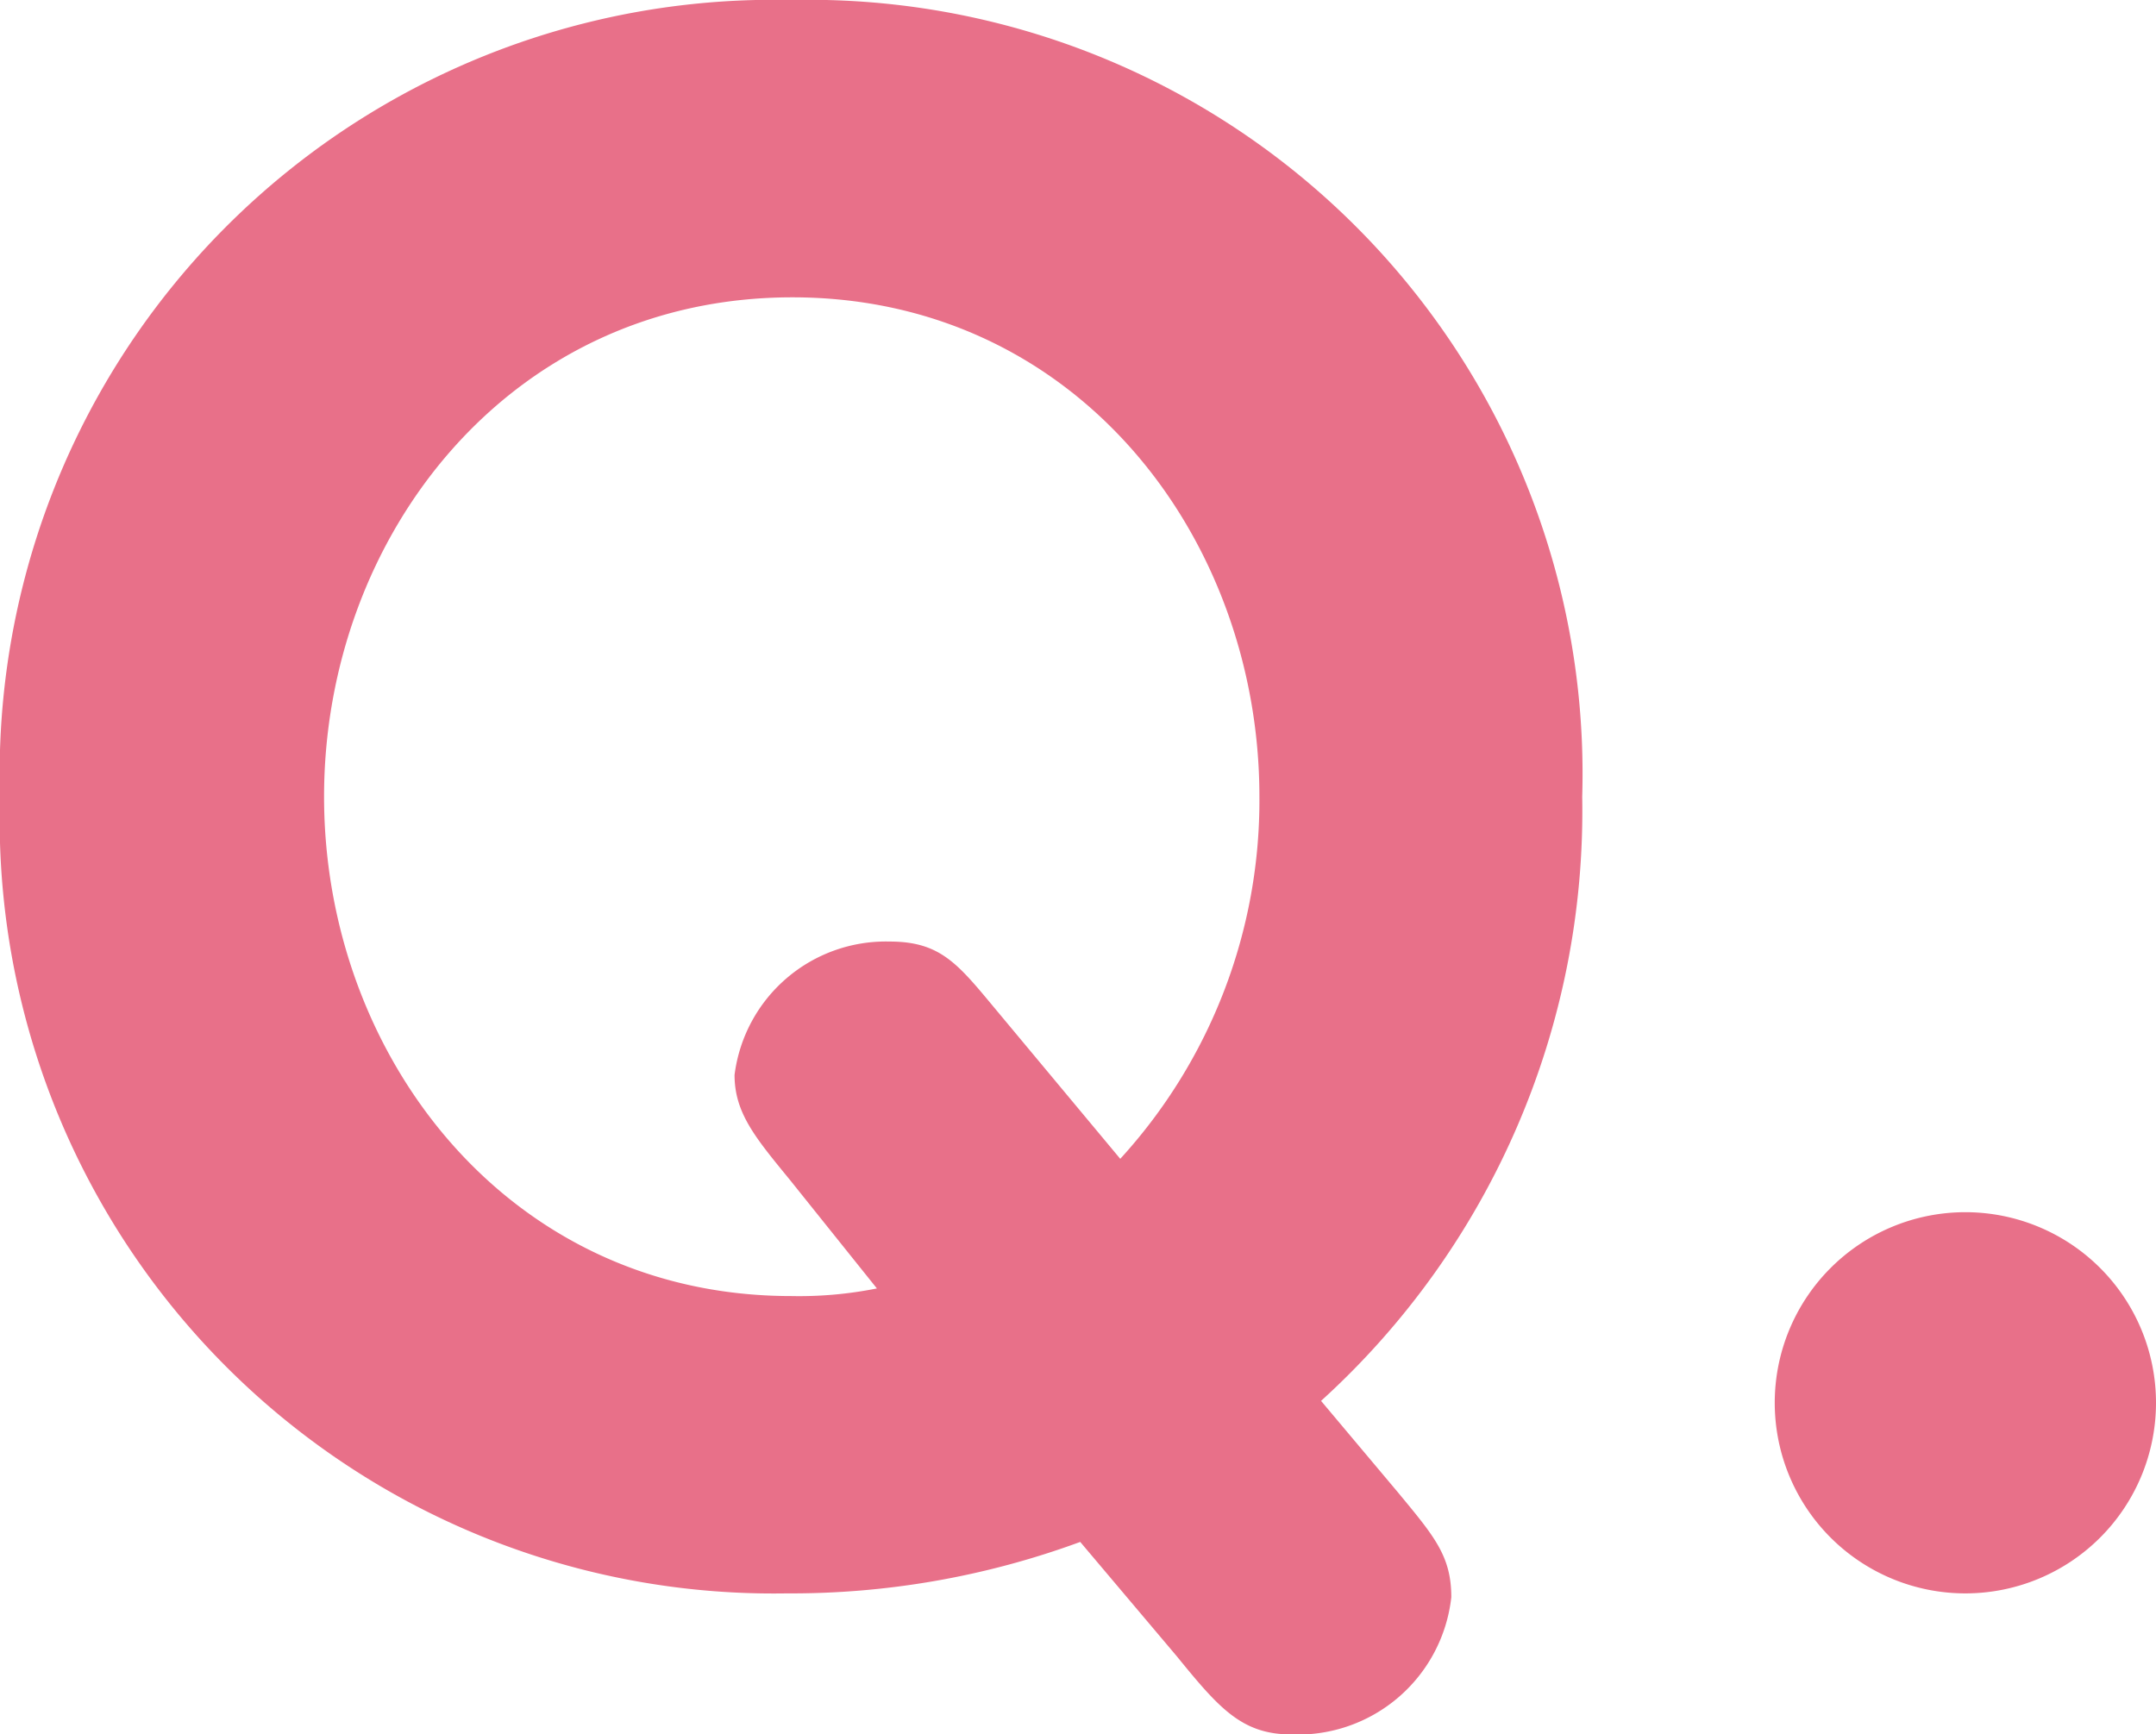 <svg xmlns="http://www.w3.org/2000/svg" viewBox="0 0 33.93 27.3"><defs><style>.cls-1{fill:#e87089;}</style></defs><g id="レイヤー_2" data-name="レイヤー 2"><g id="レイヤー_1-2" data-name="レイヤー 1"><path class="cls-1" d="M22,23.49c.57.69.84,1,.84,1.65a2.43,2.43,0,0,1-2.52,2.16c-.78,0-1.14-.42-1.8-1.23L17,24.27a13.17,13.17,0,0,1-4.62.81A12.18,12.18,0,0,1,0,12.54,12.18,12.18,0,0,1,12.45,0,12.18,12.18,0,0,1,24.9,12.54a12.54,12.54,0,0,1-4.11,9.51Zm-9.57-4.92c-.54-.66-.87-1.05-.87-1.65A2.4,2.4,0,0,1,14,14.82c.81,0,1.08.36,1.68,1.08l1.95,2.34a8.36,8.36,0,0,0,2.19-5.7c0-4.08-2.88-7.86-7.35-7.86S5.1,8.46,5.1,12.54,8,20.4,12.45,20.4a6.22,6.22,0,0,0,1.35-.12Z"/><path class="cls-1" d="M33.93,22.08a3,3,0,1,1-3-3A3,3,0,0,1,33.93,22.08Z"/></g></g></svg>